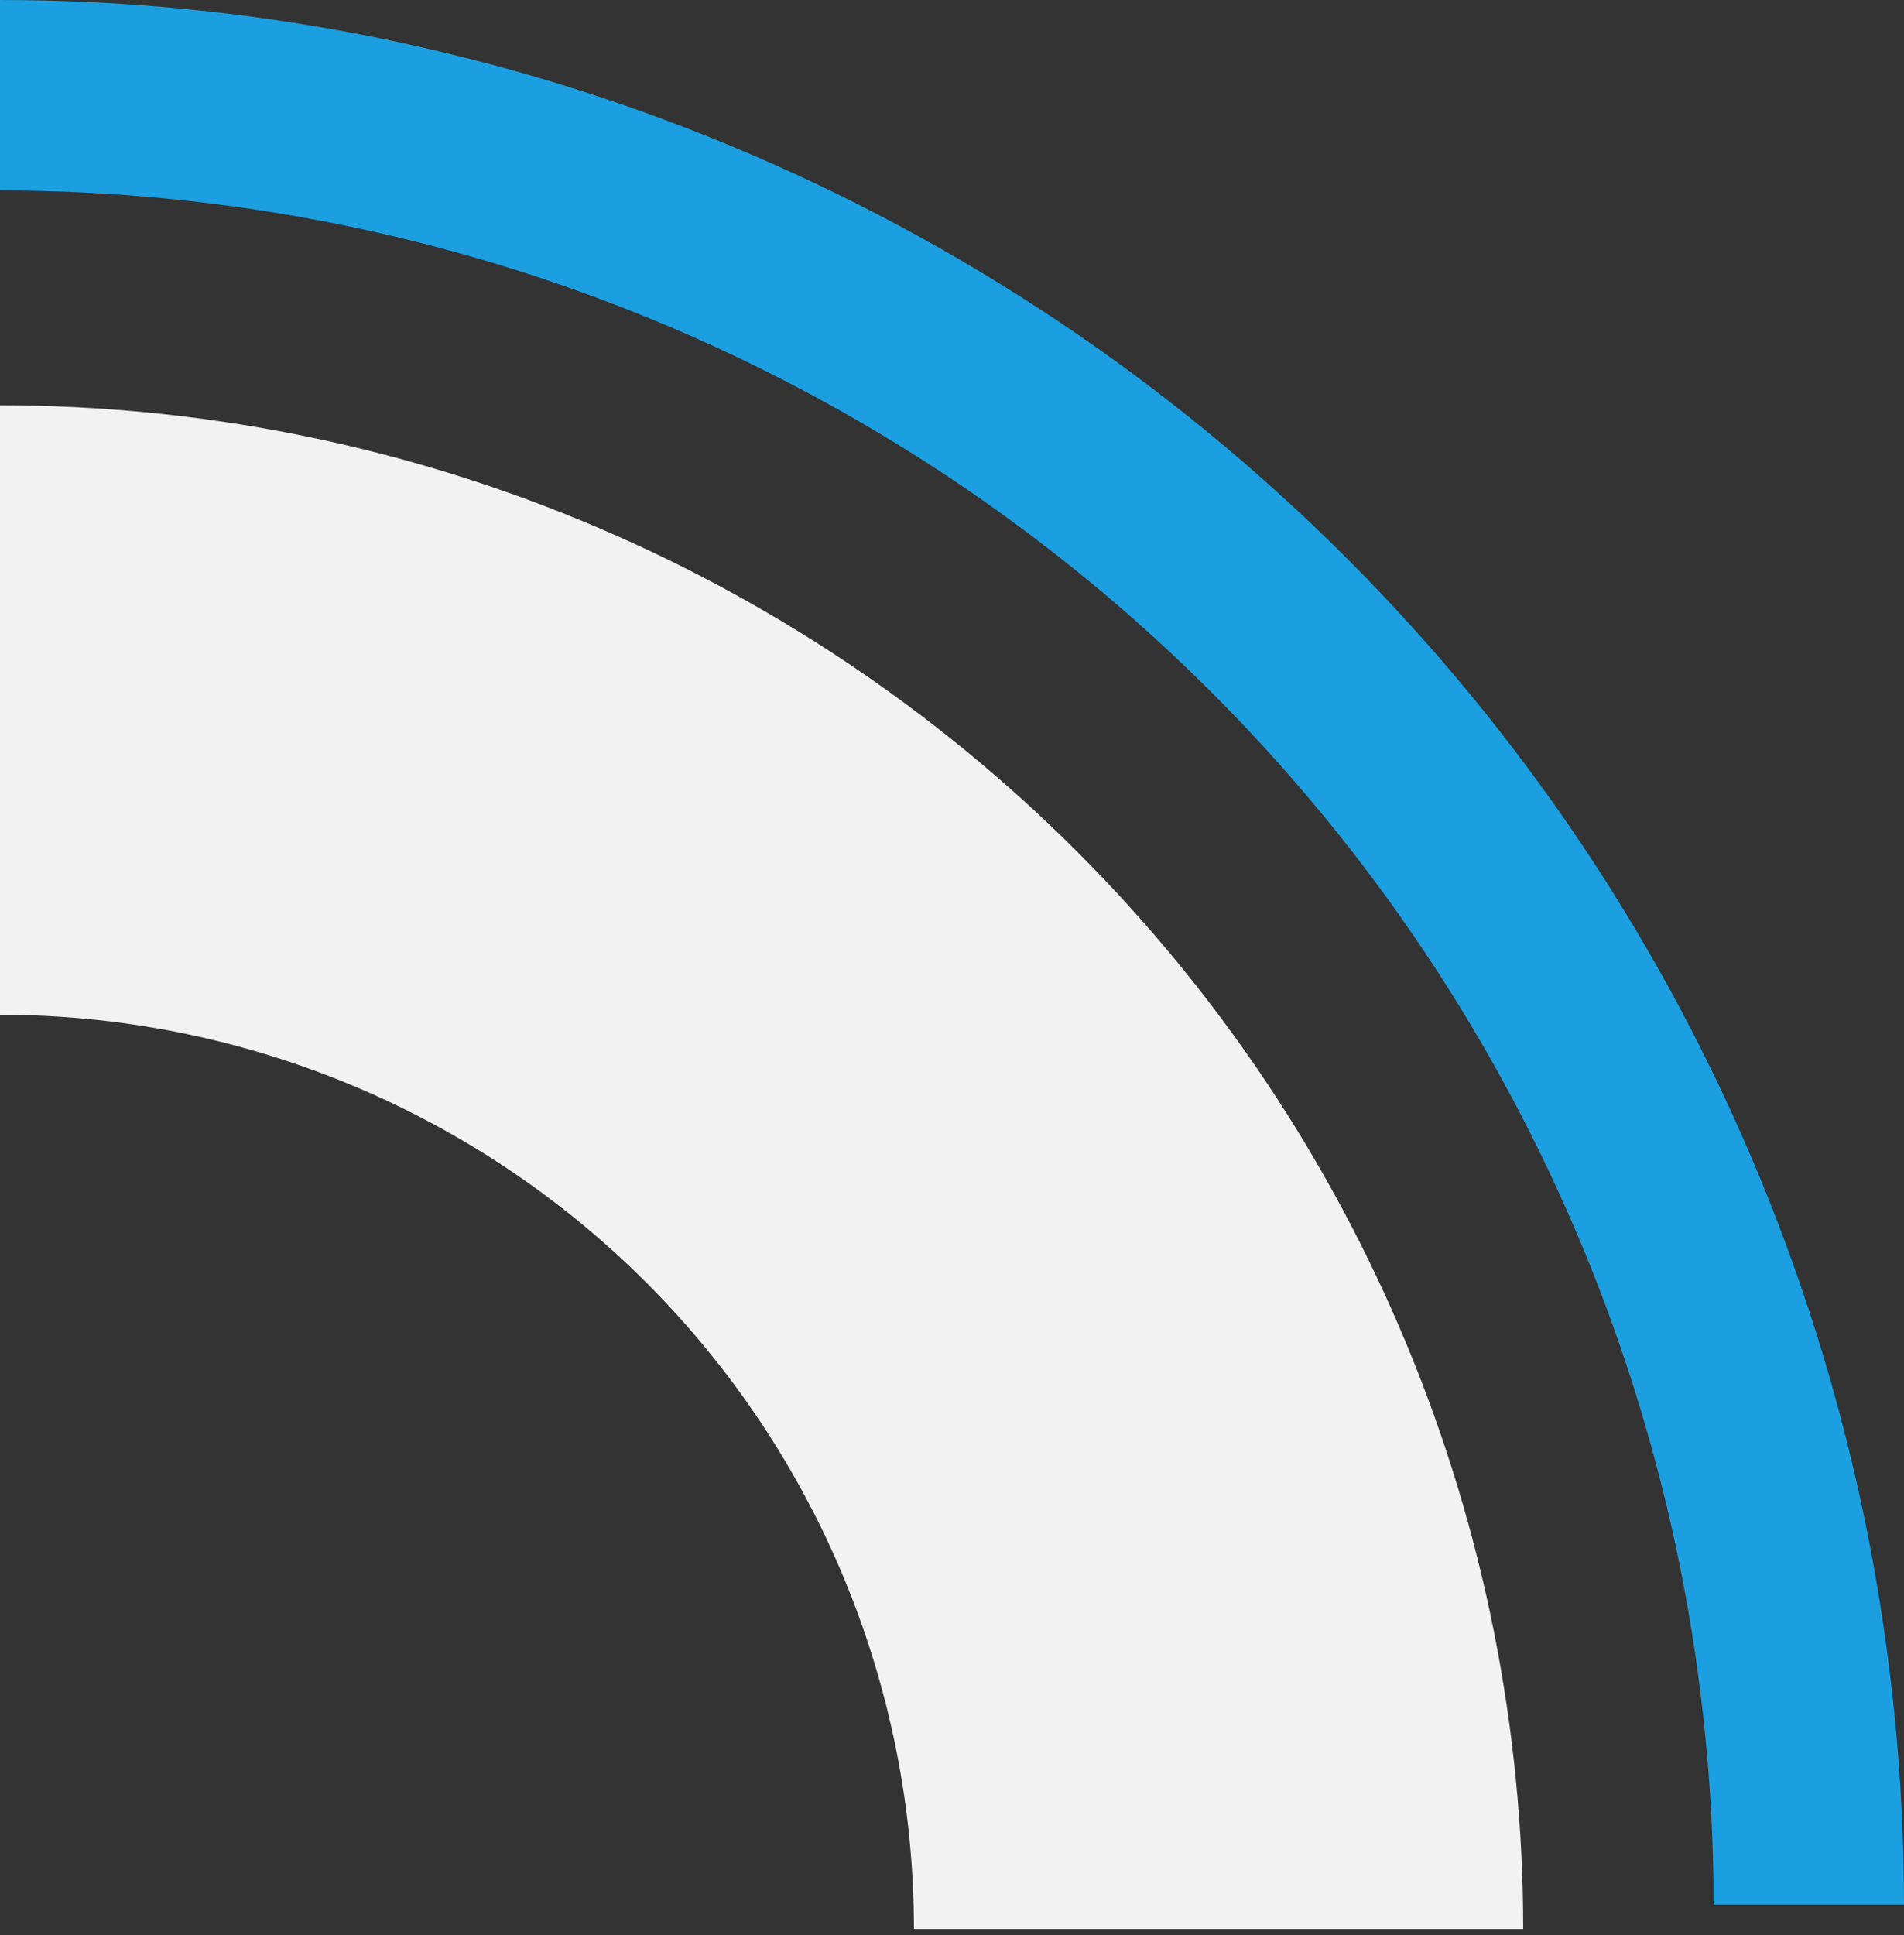 <svg width="250" height="254" viewBox="0 0 250 254" fill="none" xmlns="http://www.w3.org/2000/svg">
<rect x="0" y="0" width="250" height="254" fill="#333333" stroke="none"/>
<path d="M0 0C32.831 -3.91499e-07 65.34 6.466 95.671 19.03C126.002 31.594 153.562 50.009 176.777 73.223C199.991 96.438 218.406 123.998 230.97 154.329C243.534 184.661 250 217.17 250 250H225C225 220.453 219.18 191.195 207.873 163.896C196.566 136.598 179.992 111.794 159.099 90.901C138.206 70.008 113.402 53.434 86.104 42.127C58.806 30.82 29.547 25 2.98121e-07 25L0 0Z" fill="#1B9FE0"/>
<path d="M5.12053e-06 53.205C26.264 53.205 52.272 58.378 76.537 68.429C100.802 78.48 122.85 93.212 141.421 111.784C159.993 130.355 174.725 152.403 184.776 176.668C194.827 200.934 200 226.941 200 253.205H120C120 237.446 116.896 221.842 110.866 207.283C104.835 192.724 95.996 179.495 84.853 168.352C73.71 157.209 60.481 148.37 45.922 142.34C31.363 136.309 15.759 133.205 1.91969e-05 133.205L5.12053e-06 53.205Z" fill="#F2F2F2"/>
</svg>
